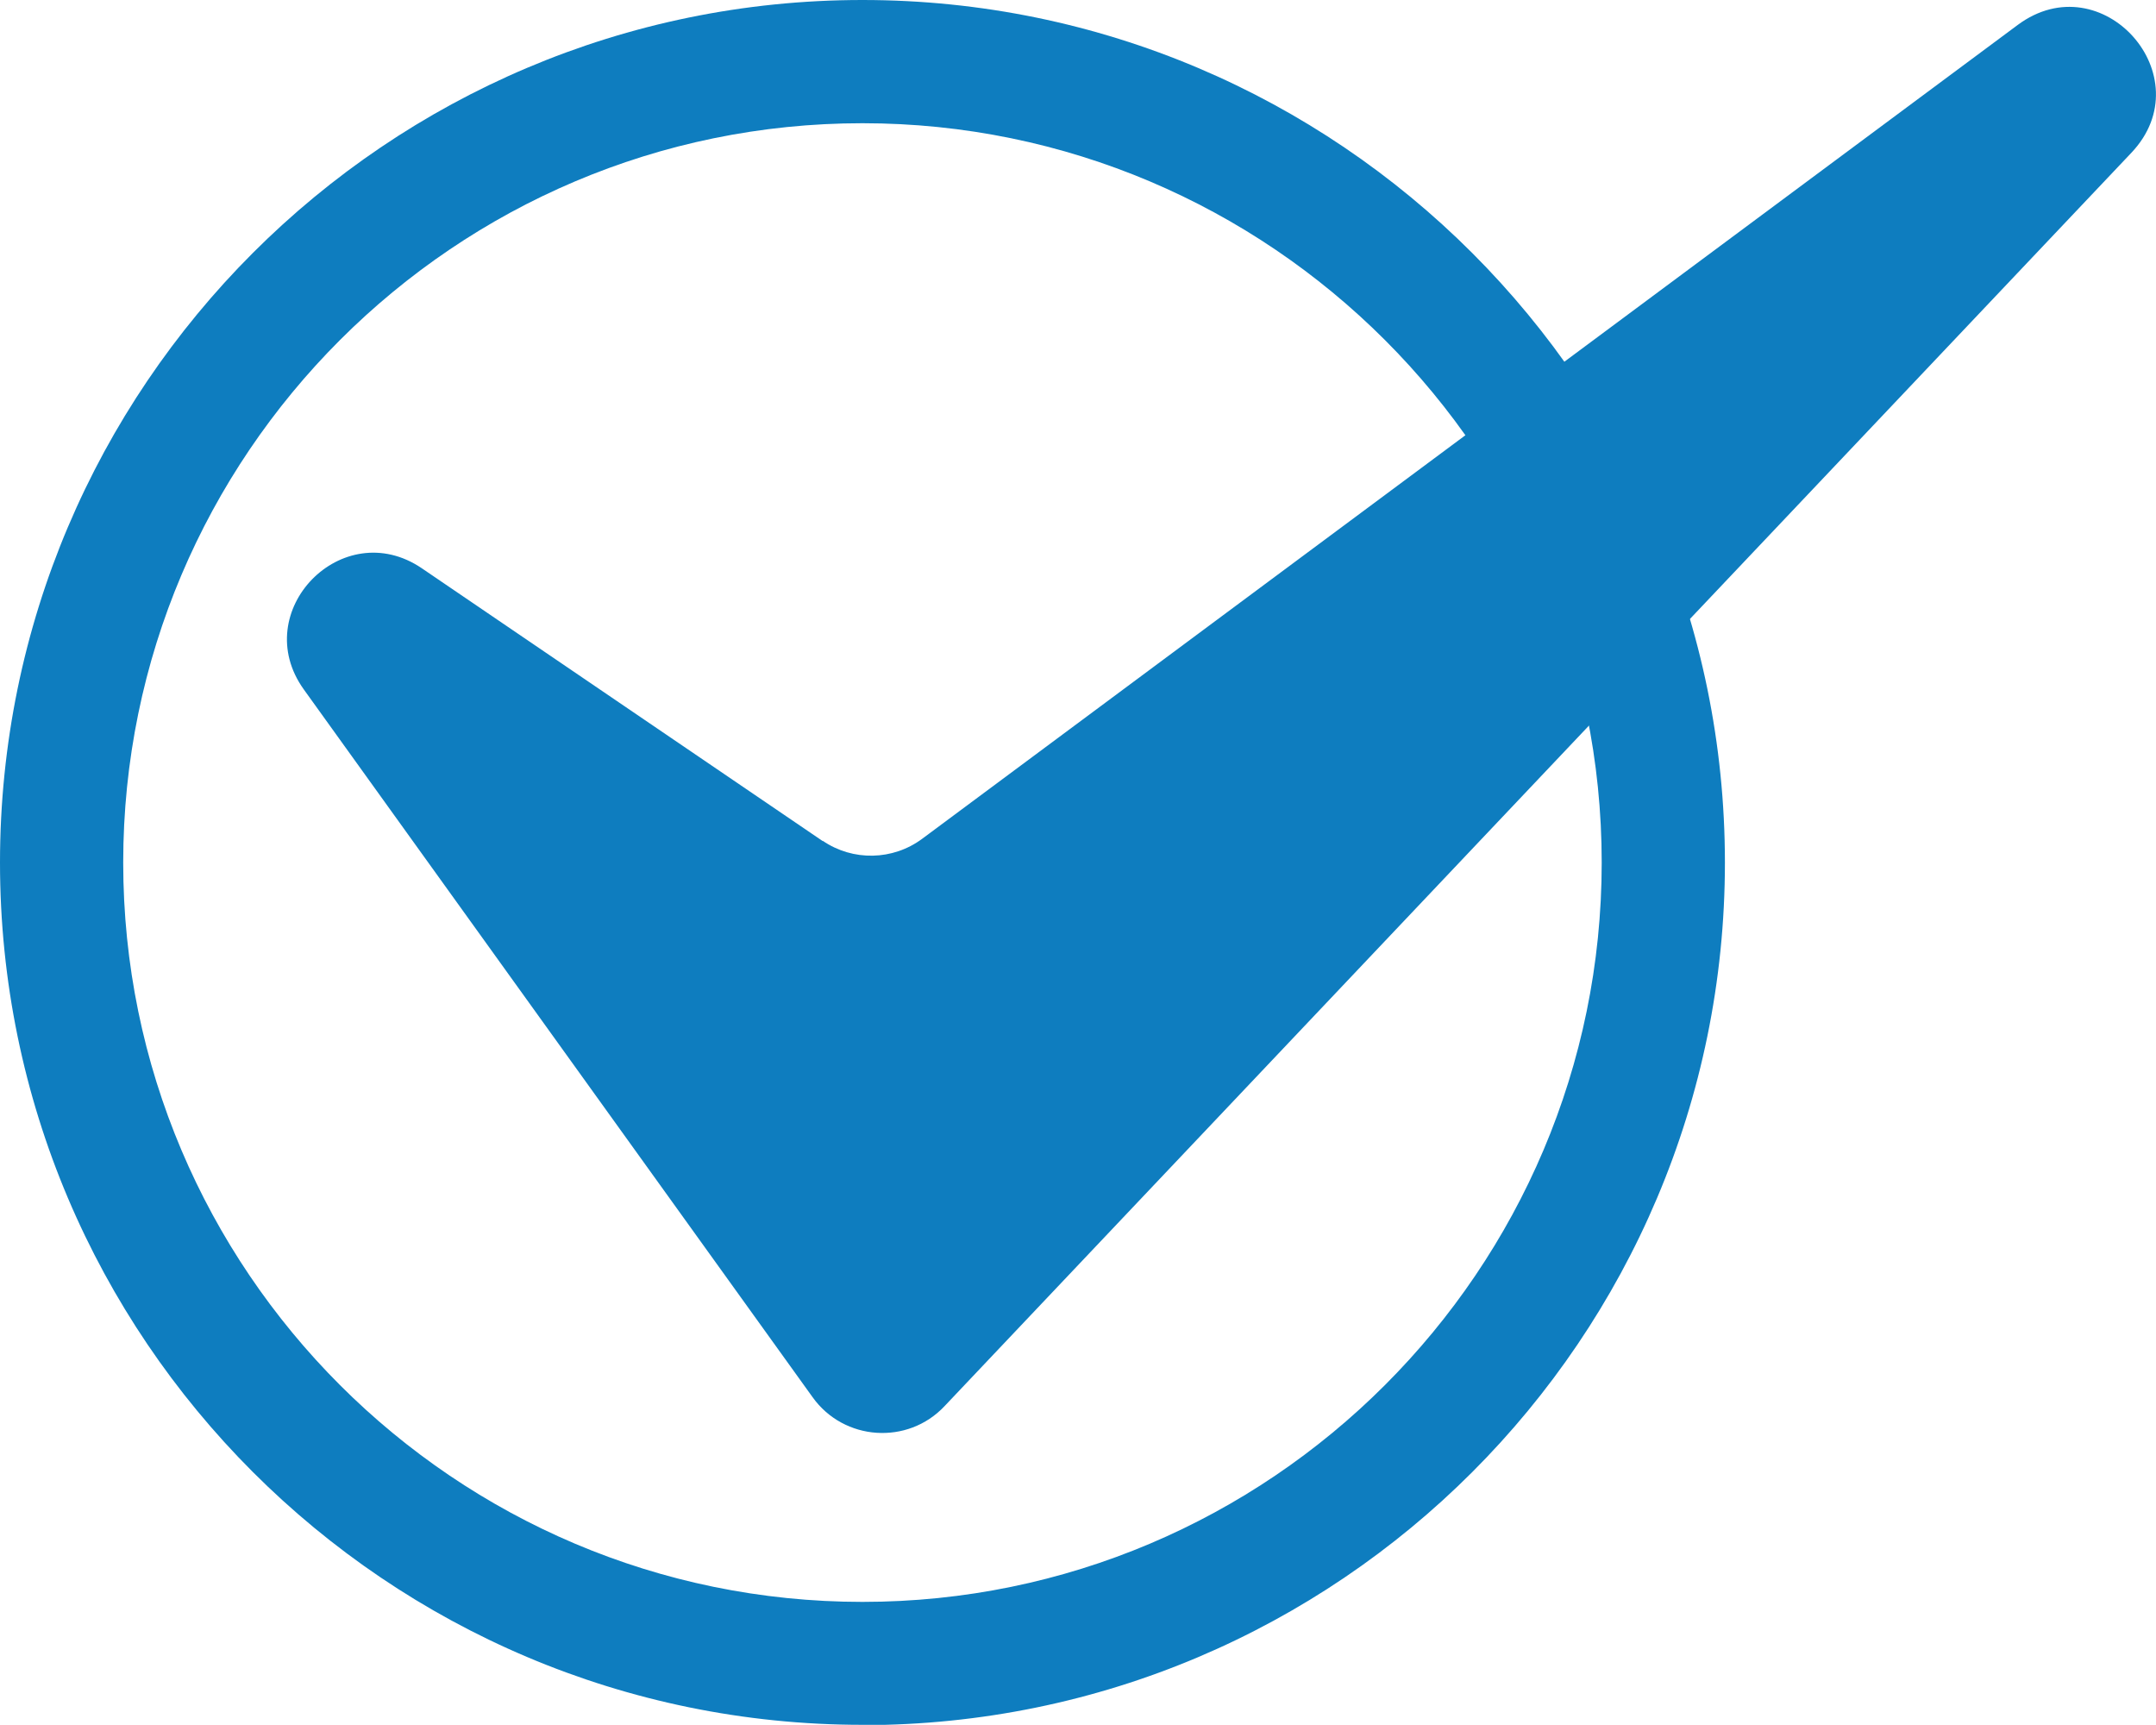 <?xml version="1.0" encoding="UTF-8"?><svg id="Capa_1" xmlns="http://www.w3.org/2000/svg" viewBox="0 0 74.37 59.49"><defs><style>.cls-1{fill:#0e7dbf;stroke-width:0px;}</style></defs><path class="cls-1" d="M29.75,59.49C13.34,59.49,0,46.15,0,29.75S13.34,0,29.75,0s29.75,13.34,29.75,29.75-13.34,29.75-29.75,29.75ZM29.75,4.25C15.69,4.25,4.25,15.69,4.25,29.75s11.44,25.5,25.5,25.5,25.5-11.44,25.5-25.5S43.81,4.25,29.75,4.25Z"/><path class="cls-1" d="M28.38,29.01l-13.83-9.41c-2.74-1.86-6,1.49-4.07,4.18l17.55,24.41c1.08,1.51,3.28,1.66,4.55.31L73.52,5.27c2.49-2.63-1.01-6.57-3.92-4.41L31.81,28.93c-1.01.75-2.39.78-3.43.07Z"/></svg>